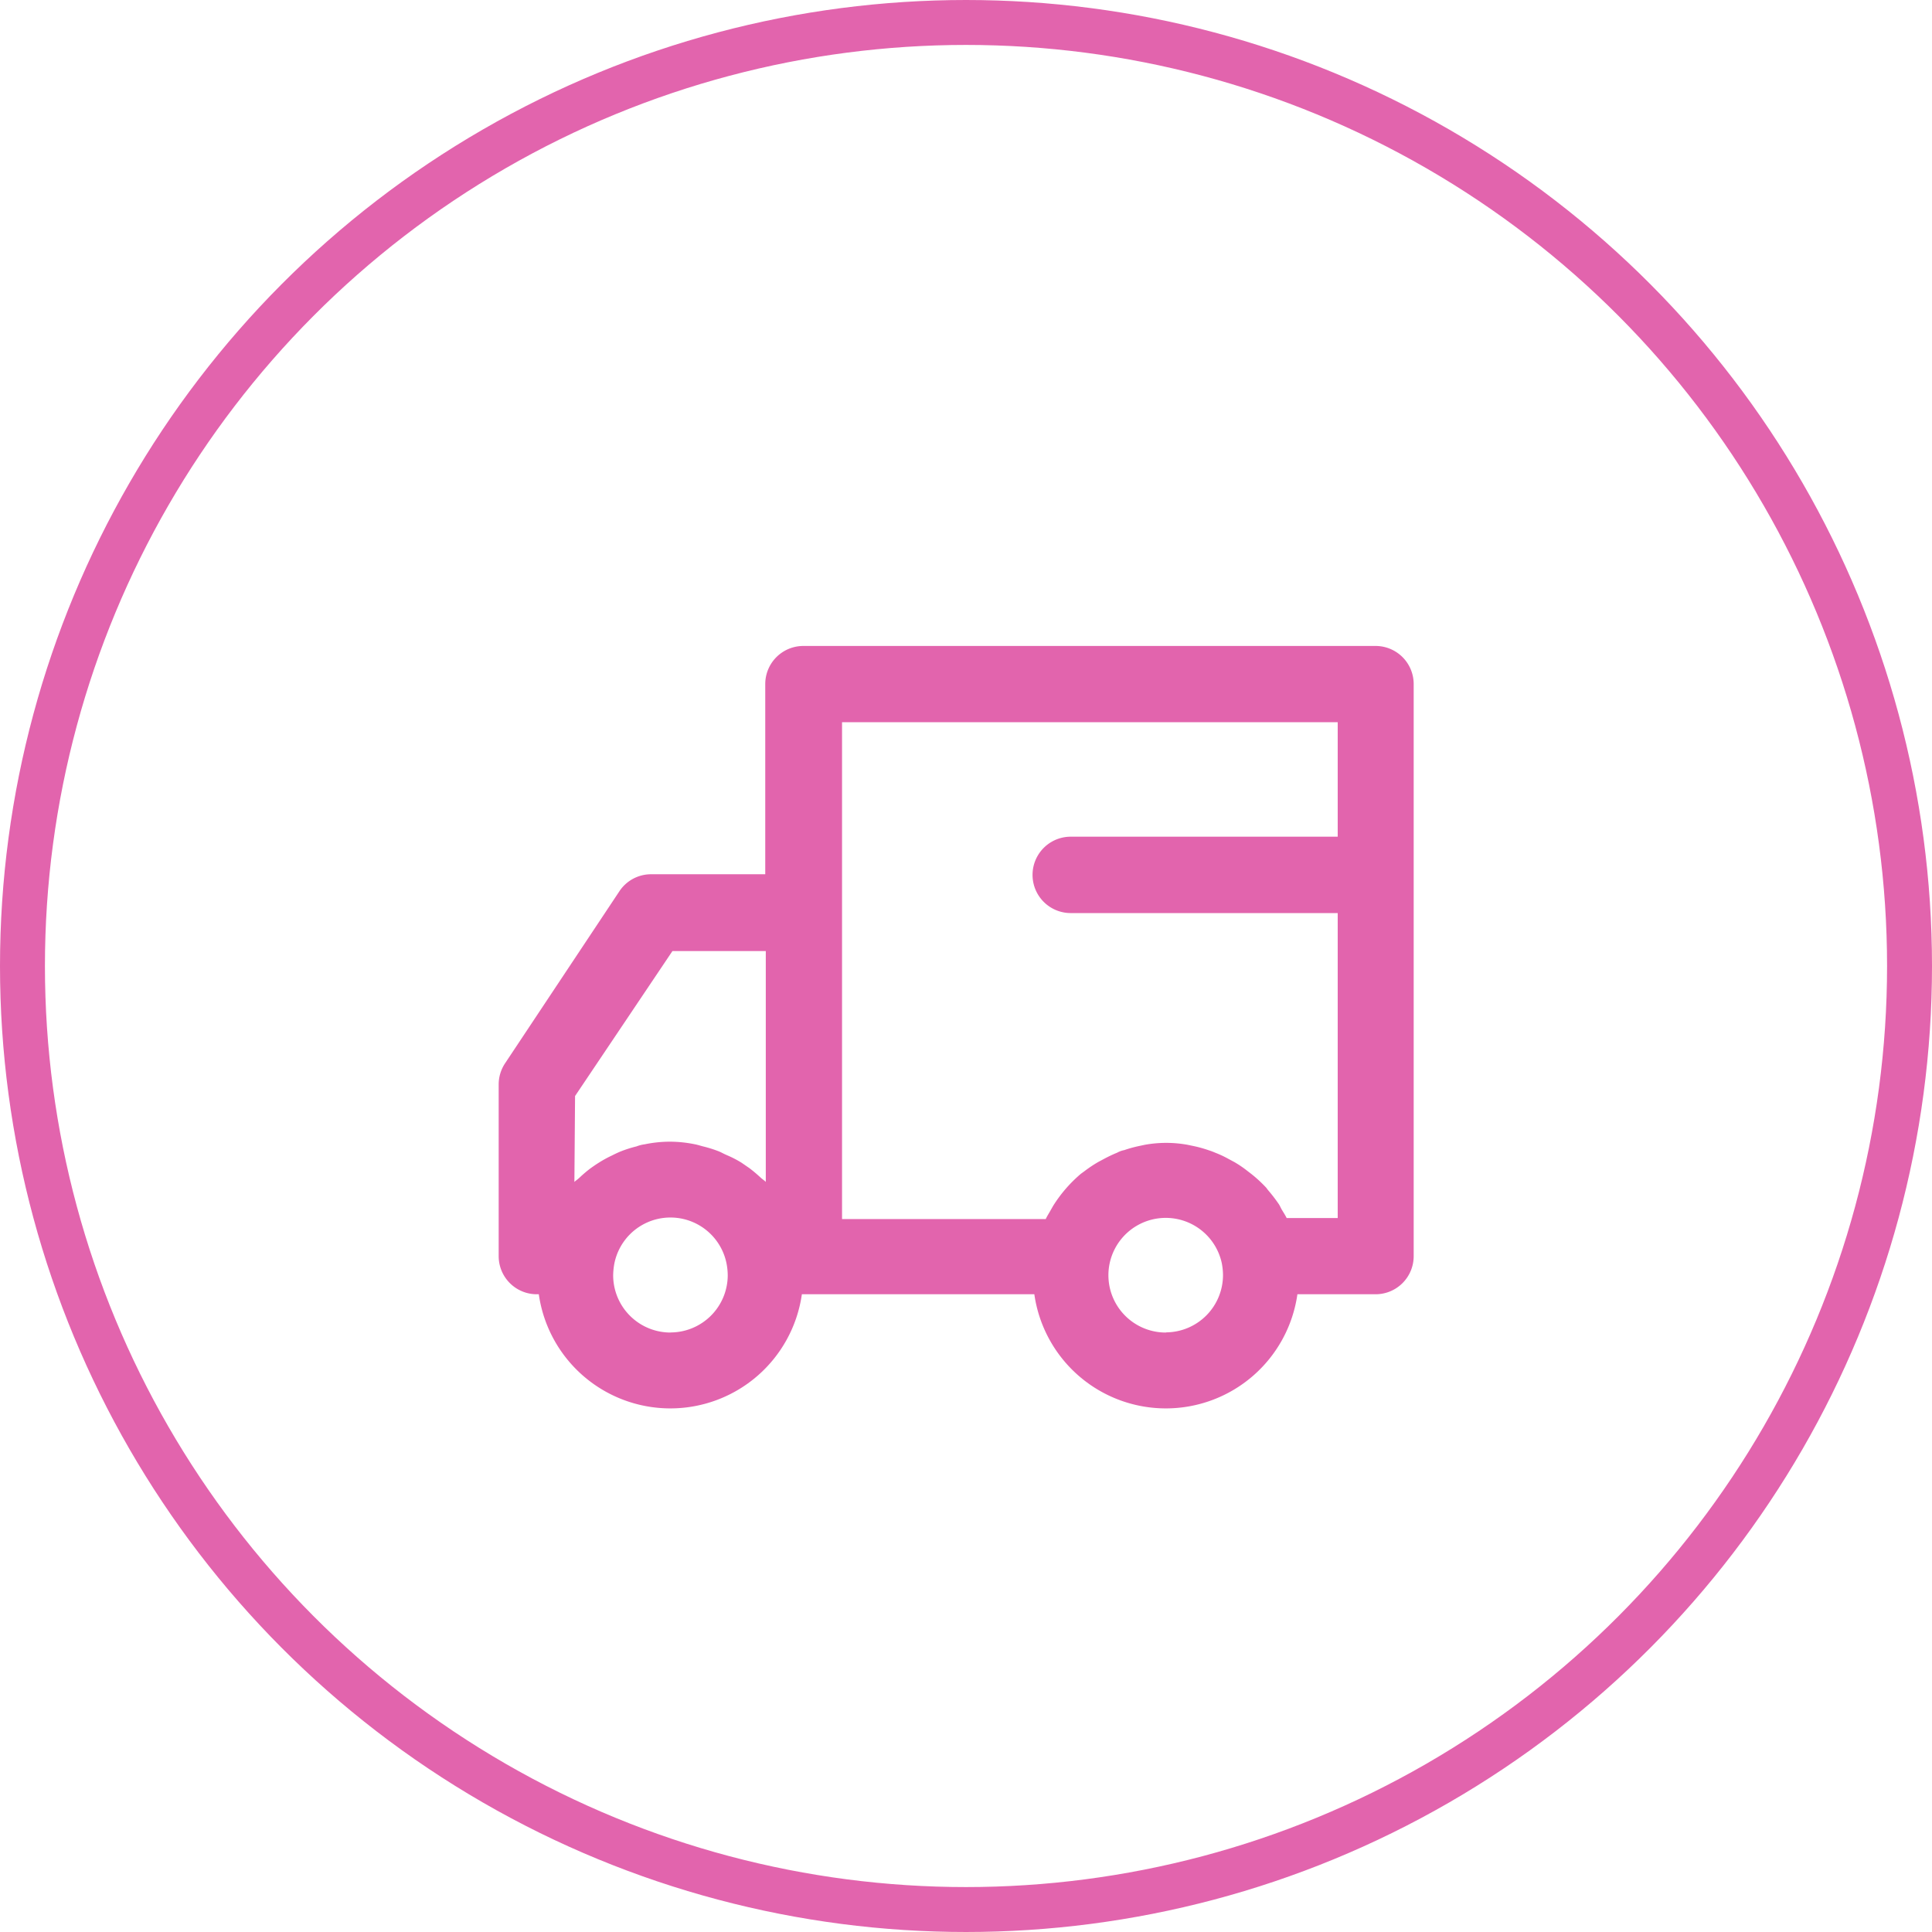 <svg xmlns="http://www.w3.org/2000/svg" width="43" height="43" viewBox="0 0 43 43">
  <g id="truckDone" transform="translate(-1492 -1923)">
    <g id="Ellipse_113" data-name="Ellipse 113" transform="translate(1492 1923)" fill="none" stroke="#e264ad" stroke-width="1">
      <circle cx="21.5" cy="21.5" r="21.5" stroke="none"/>
      <circle cx="21.5" cy="21.5" r="21" fill="none"/>
    </g>
    <path id="noun_delivery_1665162" d="M36.63,22.59H23.888a.848.848,0,0,0-.848.848v4.233H20.5a.845.845,0,0,0-.706.378l-2.545,3.83a.848.848,0,0,0-.142.471v3.821a.848.848,0,0,0,.848.848H18a2.957,2.957,0,0,0,5.855,0h5.174a2.957,2.957,0,0,0,5.855,0h1.74a.848.848,0,0,0,.848-.848V23.438A.848.848,0,0,0,36.63,22.59ZM18.807,32.607l2.167-3.226h2.078v5.137c-.034-.034-.071-.056-.105-.087-.084-.077-.167-.149-.257-.217l-.18-.124a2.417,2.417,0,0,0-.31-.161c-.115-.05-.124-.062-.192-.09a2.75,2.75,0,0,0-.353-.111c-.059-.015-.115-.034-.176-.046a2.831,2.831,0,0,0-.564-.059,2.787,2.787,0,0,0-.56.059.768.768,0,0,0-.18.046,2.705,2.705,0,0,0-.35.111c-.068.028-.133.059-.2.093a2.6,2.6,0,0,0-.288.158c-.065.04-.127.084-.192.13a2.969,2.969,0,0,0-.235.2c-.074.068-.081.062-.118.1Zm2.121,5.264A1.276,1.276,0,0,1,19.655,36.6a1.573,1.573,0,0,1,.025-.257,1.273,1.273,0,0,1,2.5,0,1.424,1.424,0,0,1,.025.26,1.276,1.276,0,0,1-1.273,1.266Zm11.036,0A1.276,1.276,0,1,1,33.2,36.322a1.424,1.424,0,0,1,.028.26,1.276,1.276,0,0,1-1.266,1.285Zm2.681-2.548c-.028-.059-.065-.115-.1-.173s-.046-.093-.074-.136a3.459,3.459,0,0,0-.238-.31.518.518,0,0,1-.037-.05,2.981,2.981,0,0,0-.334-.31l-.1-.077a2.446,2.446,0,0,0-.279-.189L33.338,34a2.277,2.277,0,0,0-.279-.13,1.631,1.631,0,0,0-.158-.059,2.753,2.753,0,0,0-.31-.087l-.149-.031a2.663,2.663,0,0,0-.957,0l-.146.031a2.808,2.808,0,0,0-.31.087.519.519,0,0,0-.155.056,3.065,3.065,0,0,0-.288.136l-.133.071a2.873,2.873,0,0,0-.31.207l-.077.056a3.065,3.065,0,0,0-.619.715l-.053.093c-.037.068-.081.133-.111.2H24.749V24.287H35.781v2.548H29.839a.848.848,0,0,0,0,1.7h5.942v6.787Z" transform="translate(1485.992 1914.787)" fill="#e264ad"/>
  </g>
</svg>
